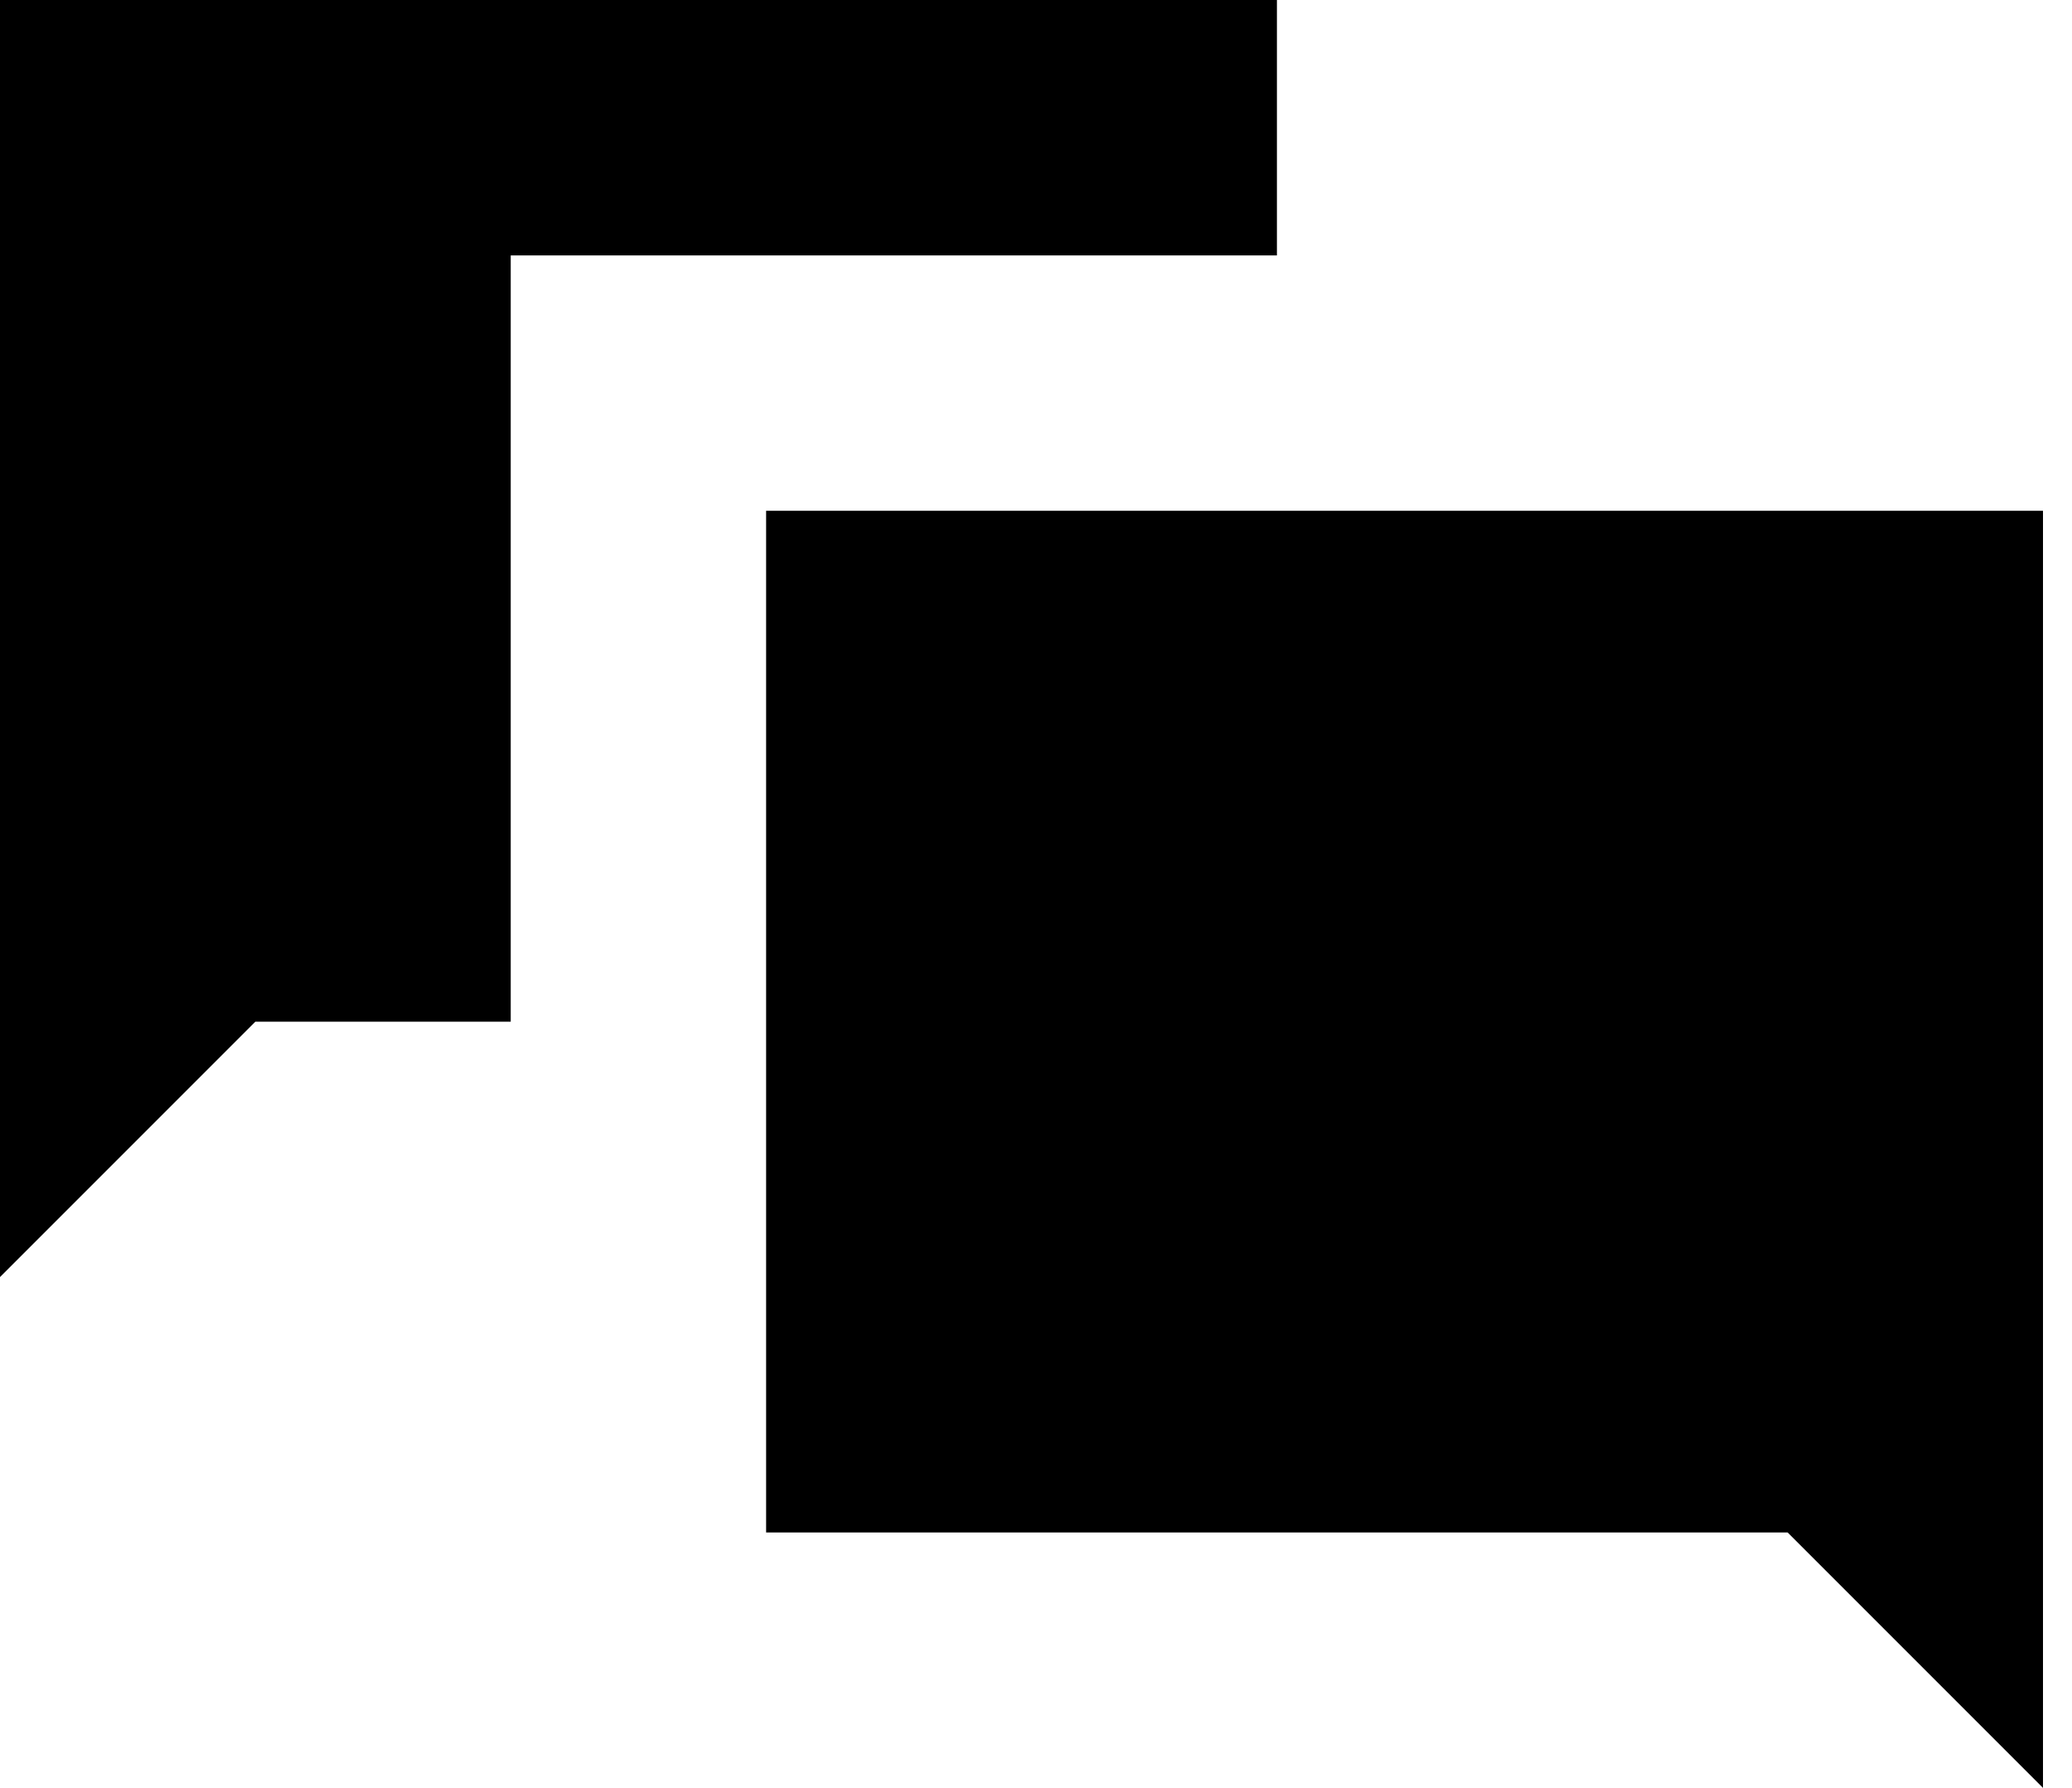 <?xml version="1.0" encoding="UTF-8"?> <svg xmlns="http://www.w3.org/2000/svg" width="51" height="44" fill="none"><path fill="#000" d="M0 0v31.429l6.286-6.286h6.285V6.286H31.43V0zm18.857 12.571v25.143H44L50.286 44V12.571z"></path></svg> 